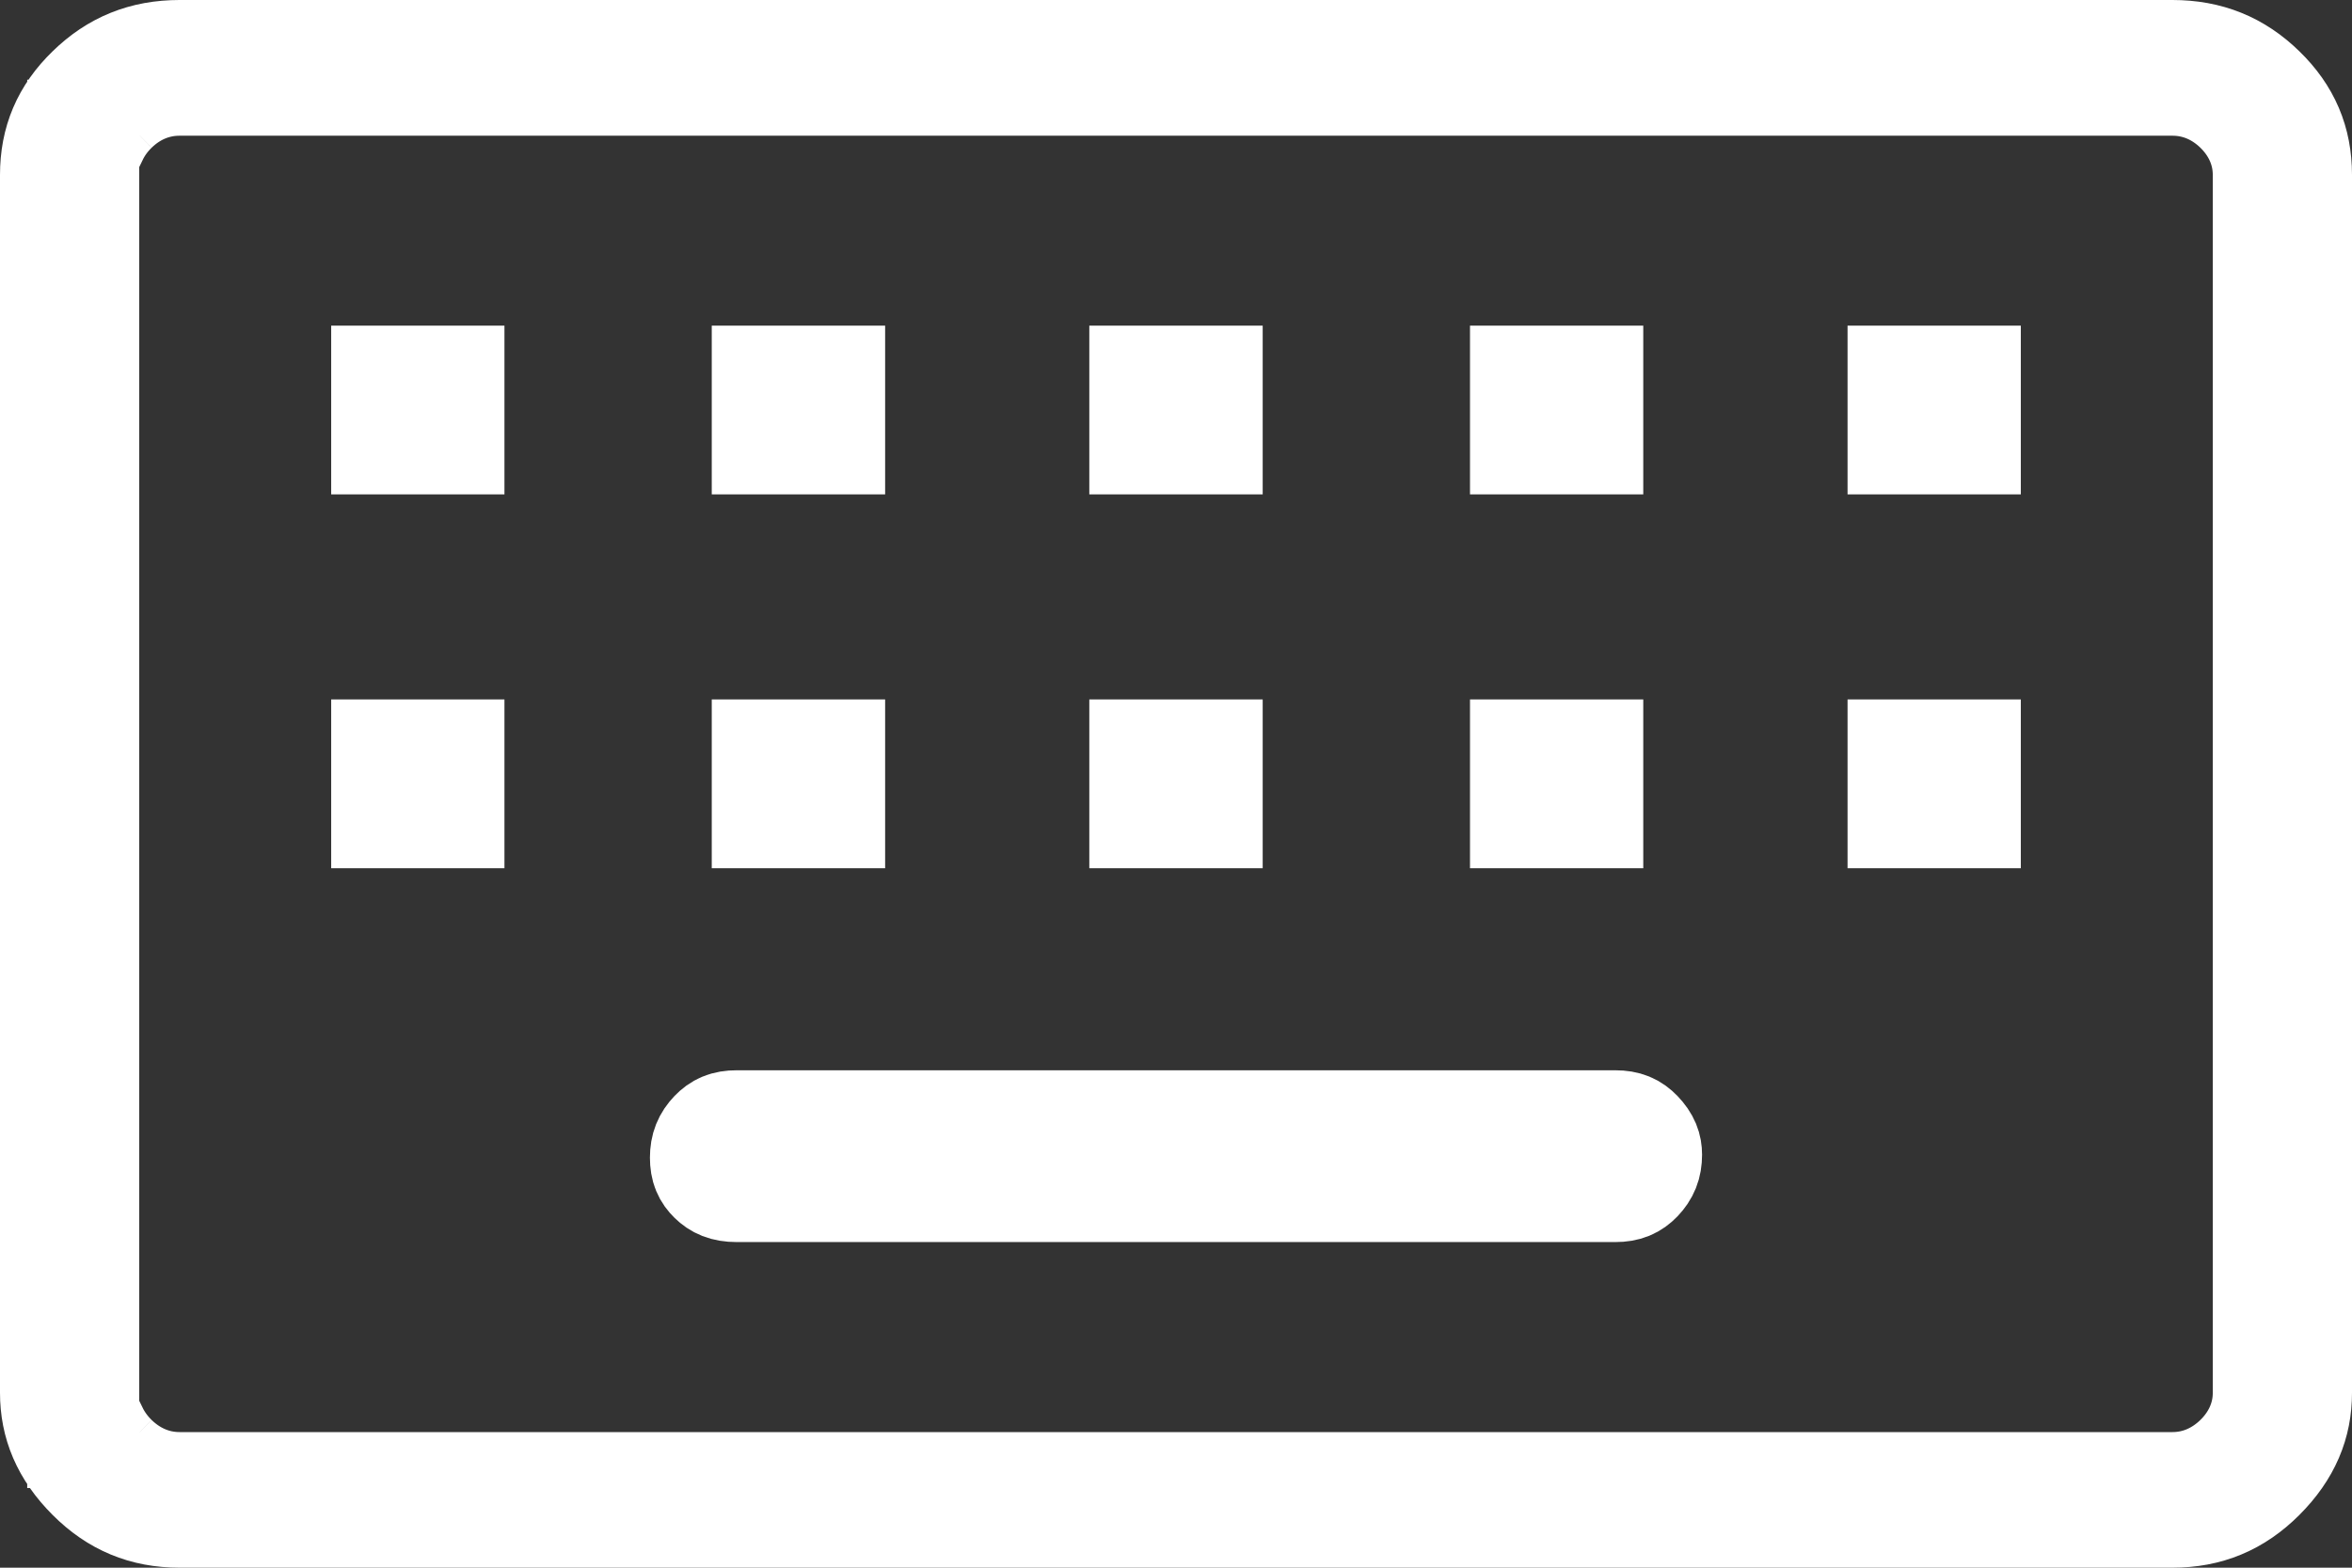 <svg width="21" height="14" viewBox="0 0 21 14" fill="none" xmlns="http://www.w3.org/2000/svg">
<rect x="0" y="0" width="21" height="14" fill="#333333" stroke="none"/>
<path d="M1.005 0.961L1.249 1.212L1.005 0.961C0.931 1.033 0.869 1.117 0.823 1.212H0.743V1.562V12.438V12.789H0.823C0.869 12.883 0.931 12.967 1.005 13.039L1.249 12.789L1.005 13.039C1.16 13.19 1.364 13.289 1.603 13.289H19.397C19.636 13.289 19.84 13.19 19.995 13.039C20.15 12.888 20.257 12.683 20.257 12.438V1.562C20.257 1.317 20.15 1.112 19.995 0.961L19.646 1.319L19.995 0.961C19.84 0.81 19.636 0.712 19.397 0.712H1.603C1.364 0.712 1.16 0.81 1.005 0.961ZM1.603 13.5C1.294 13.5 1.044 13.396 0.824 13.176C0.596 12.948 0.5 12.708 0.5 12.438V1.562C0.5 1.268 0.6 1.028 0.819 0.816C1.037 0.603 1.289 0.5 1.603 0.5H19.397C19.711 0.5 19.963 0.603 20.181 0.816C20.399 1.028 20.5 1.268 20.5 1.562V12.438C20.5 12.708 20.404 12.948 20.176 13.176C19.956 13.396 19.706 13.5 19.397 13.5H1.603ZM10.774 3.915H10.226V3.408H10.774V3.915ZM10.774 7.254H10.226V6.746H10.774V7.254ZM7.403 3.408V3.915H6.855V3.408H7.403ZM7.403 6.746V7.254H6.855V6.746H7.403ZM4.004 6.746V7.254H3.457V6.746H4.004ZM4.004 3.408V3.915H3.457V3.408H4.004ZM14.424 10.592H6.576C6.475 10.592 6.419 10.564 6.373 10.519C6.327 10.474 6.303 10.426 6.303 10.338C6.303 10.251 6.328 10.192 6.383 10.134C6.432 10.083 6.484 10.058 6.576 10.058H14.424C14.515 10.058 14.568 10.083 14.617 10.134C14.681 10.201 14.697 10.254 14.697 10.312C14.697 10.399 14.672 10.458 14.617 10.516C14.568 10.567 14.515 10.592 14.424 10.592ZM14.172 6.746V7.254H13.625V6.746H14.172ZM14.172 3.408V3.915H13.625V3.408H14.172ZM17.543 6.746V7.254H16.996V6.746H17.543ZM17.543 3.408V3.915H16.996V3.408H17.543Z" fill="white" stroke="white"/>
</svg>
